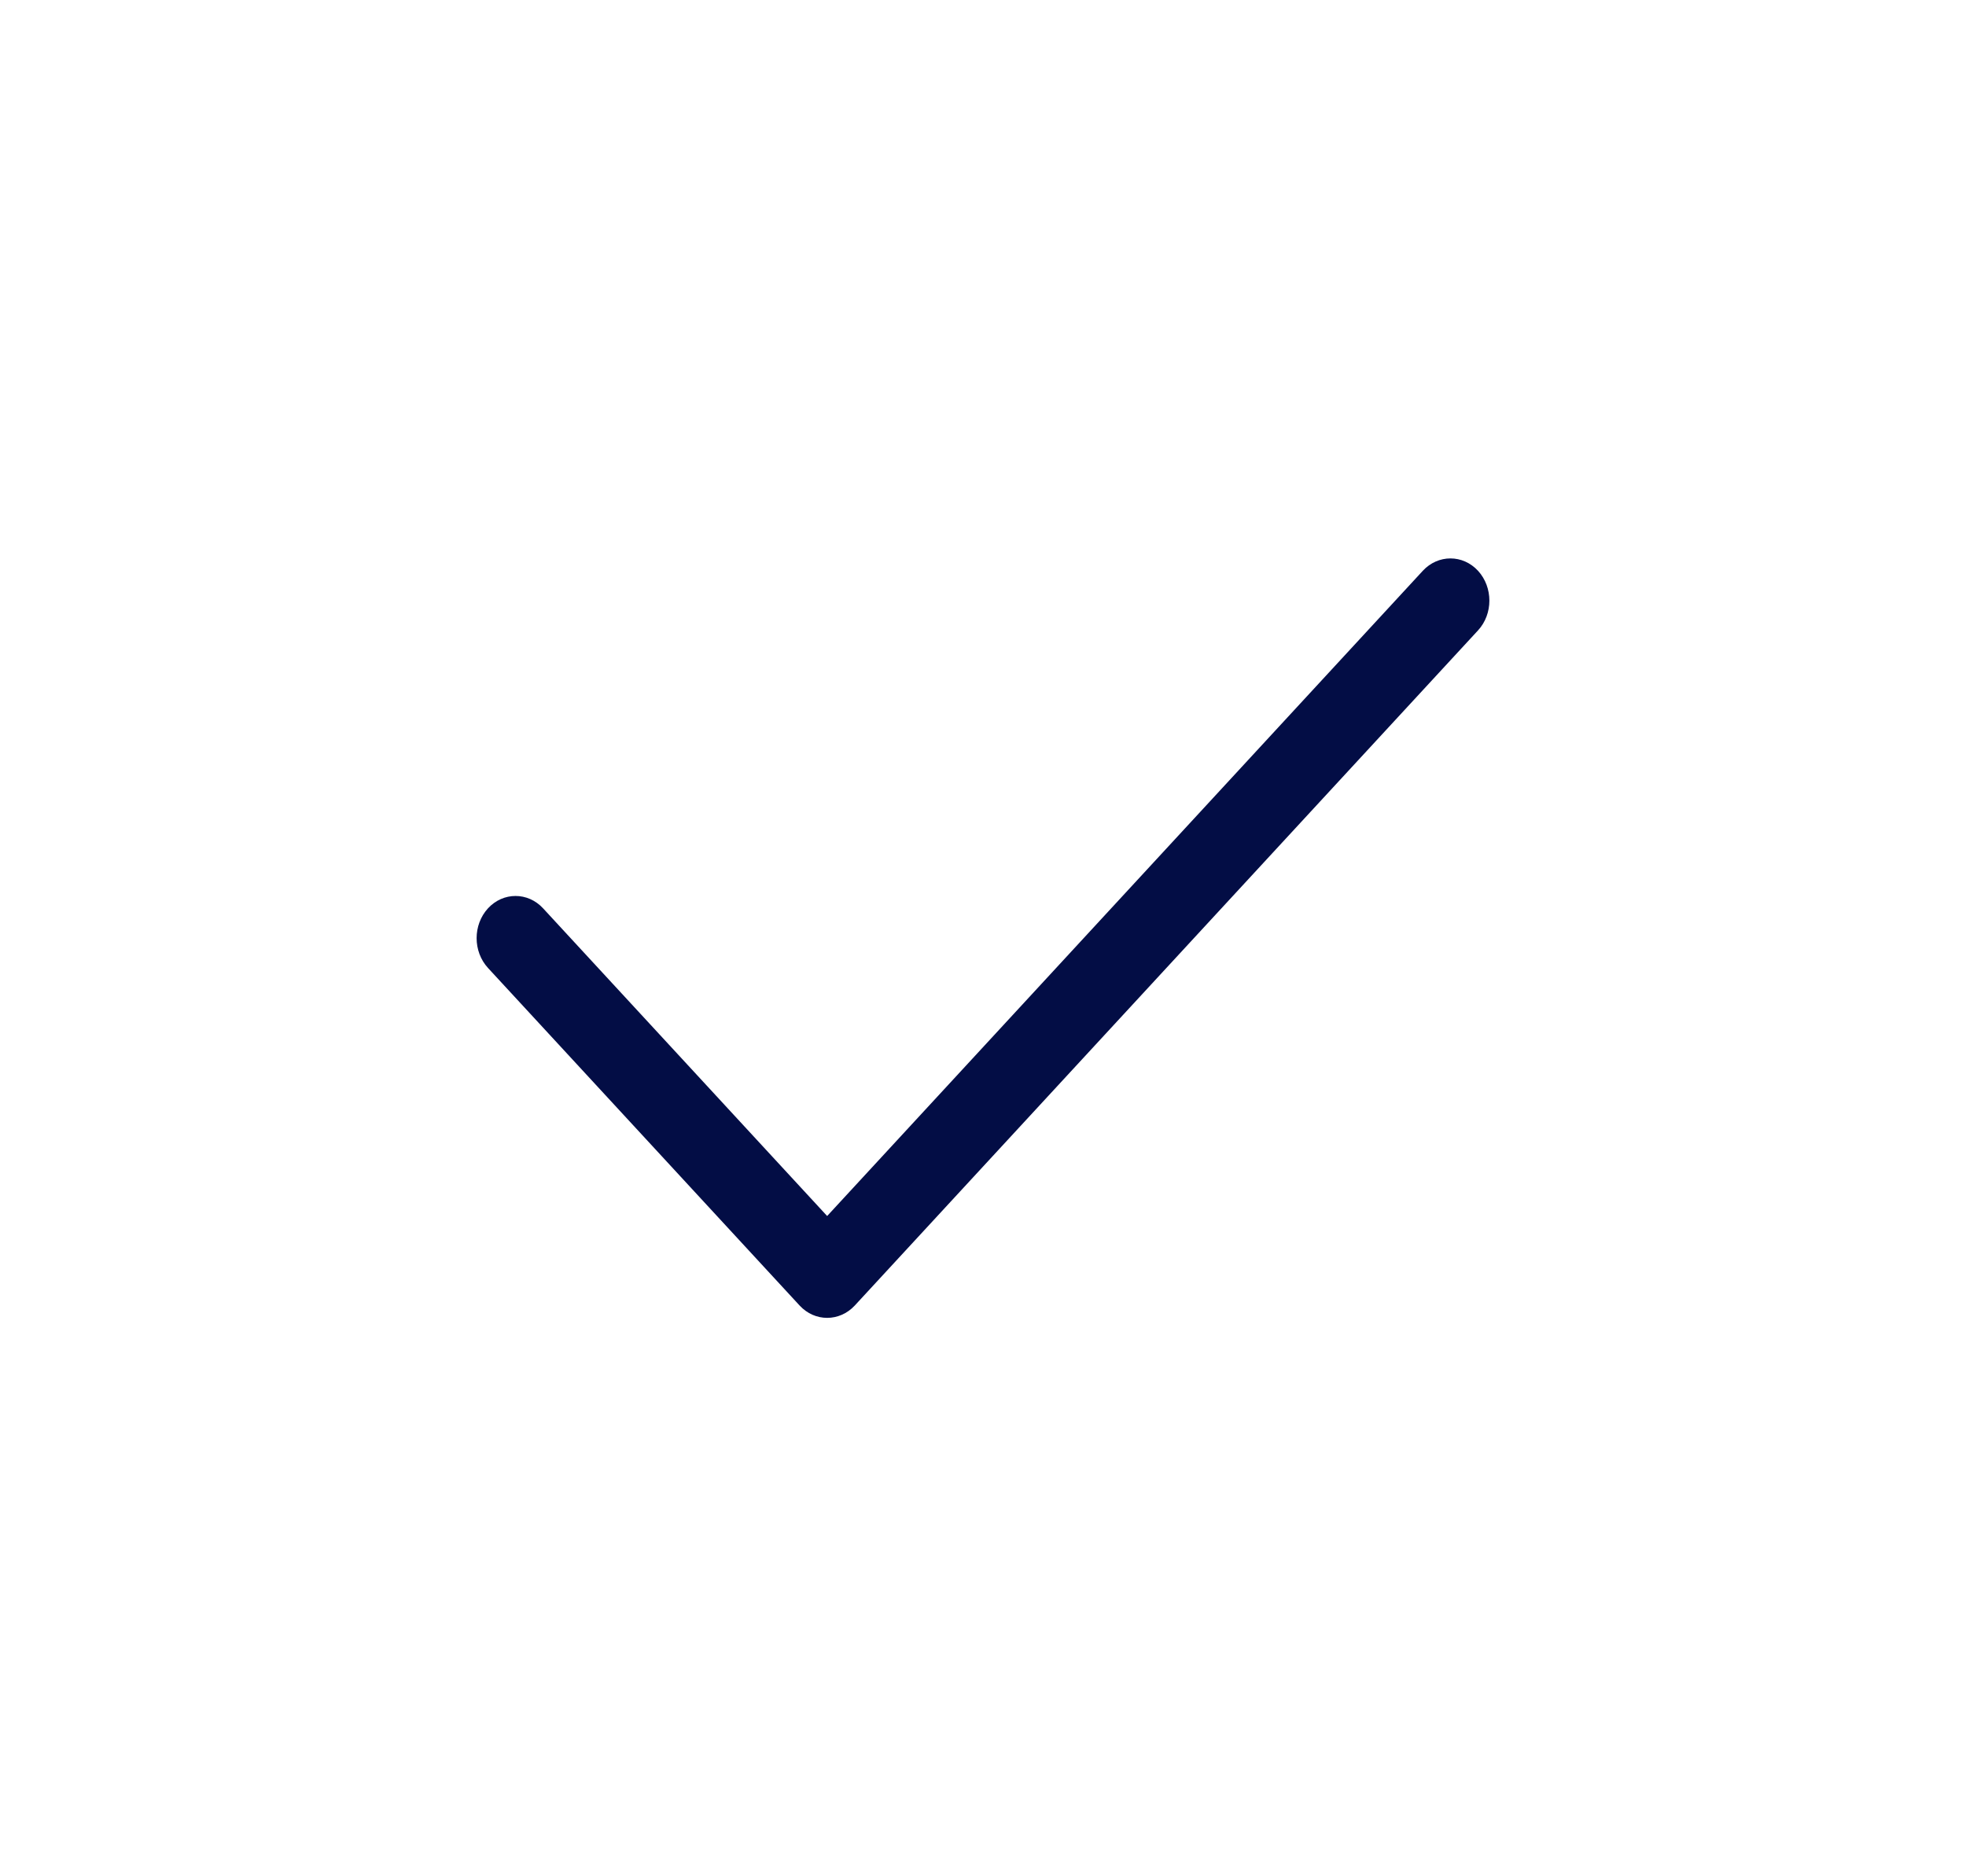 <svg width="22" height="21" viewBox="0 0 22 21" fill="none" xmlns="http://www.w3.org/2000/svg">
<path fill-rule="evenodd" clip-rule="evenodd" d="M16.539 6.388C16.709 6.573 16.709 6.872 16.539 7.056L9.565 14.612C9.394 14.796 9.118 14.796 8.948 14.612L5.461 10.834C5.291 10.649 5.291 10.351 5.461 10.166C5.631 9.982 5.907 9.982 6.077 10.166L9.256 13.61L15.922 6.388C16.093 6.204 16.369 6.204 16.539 6.388Z" fill="#030D45"/>
</svg>

